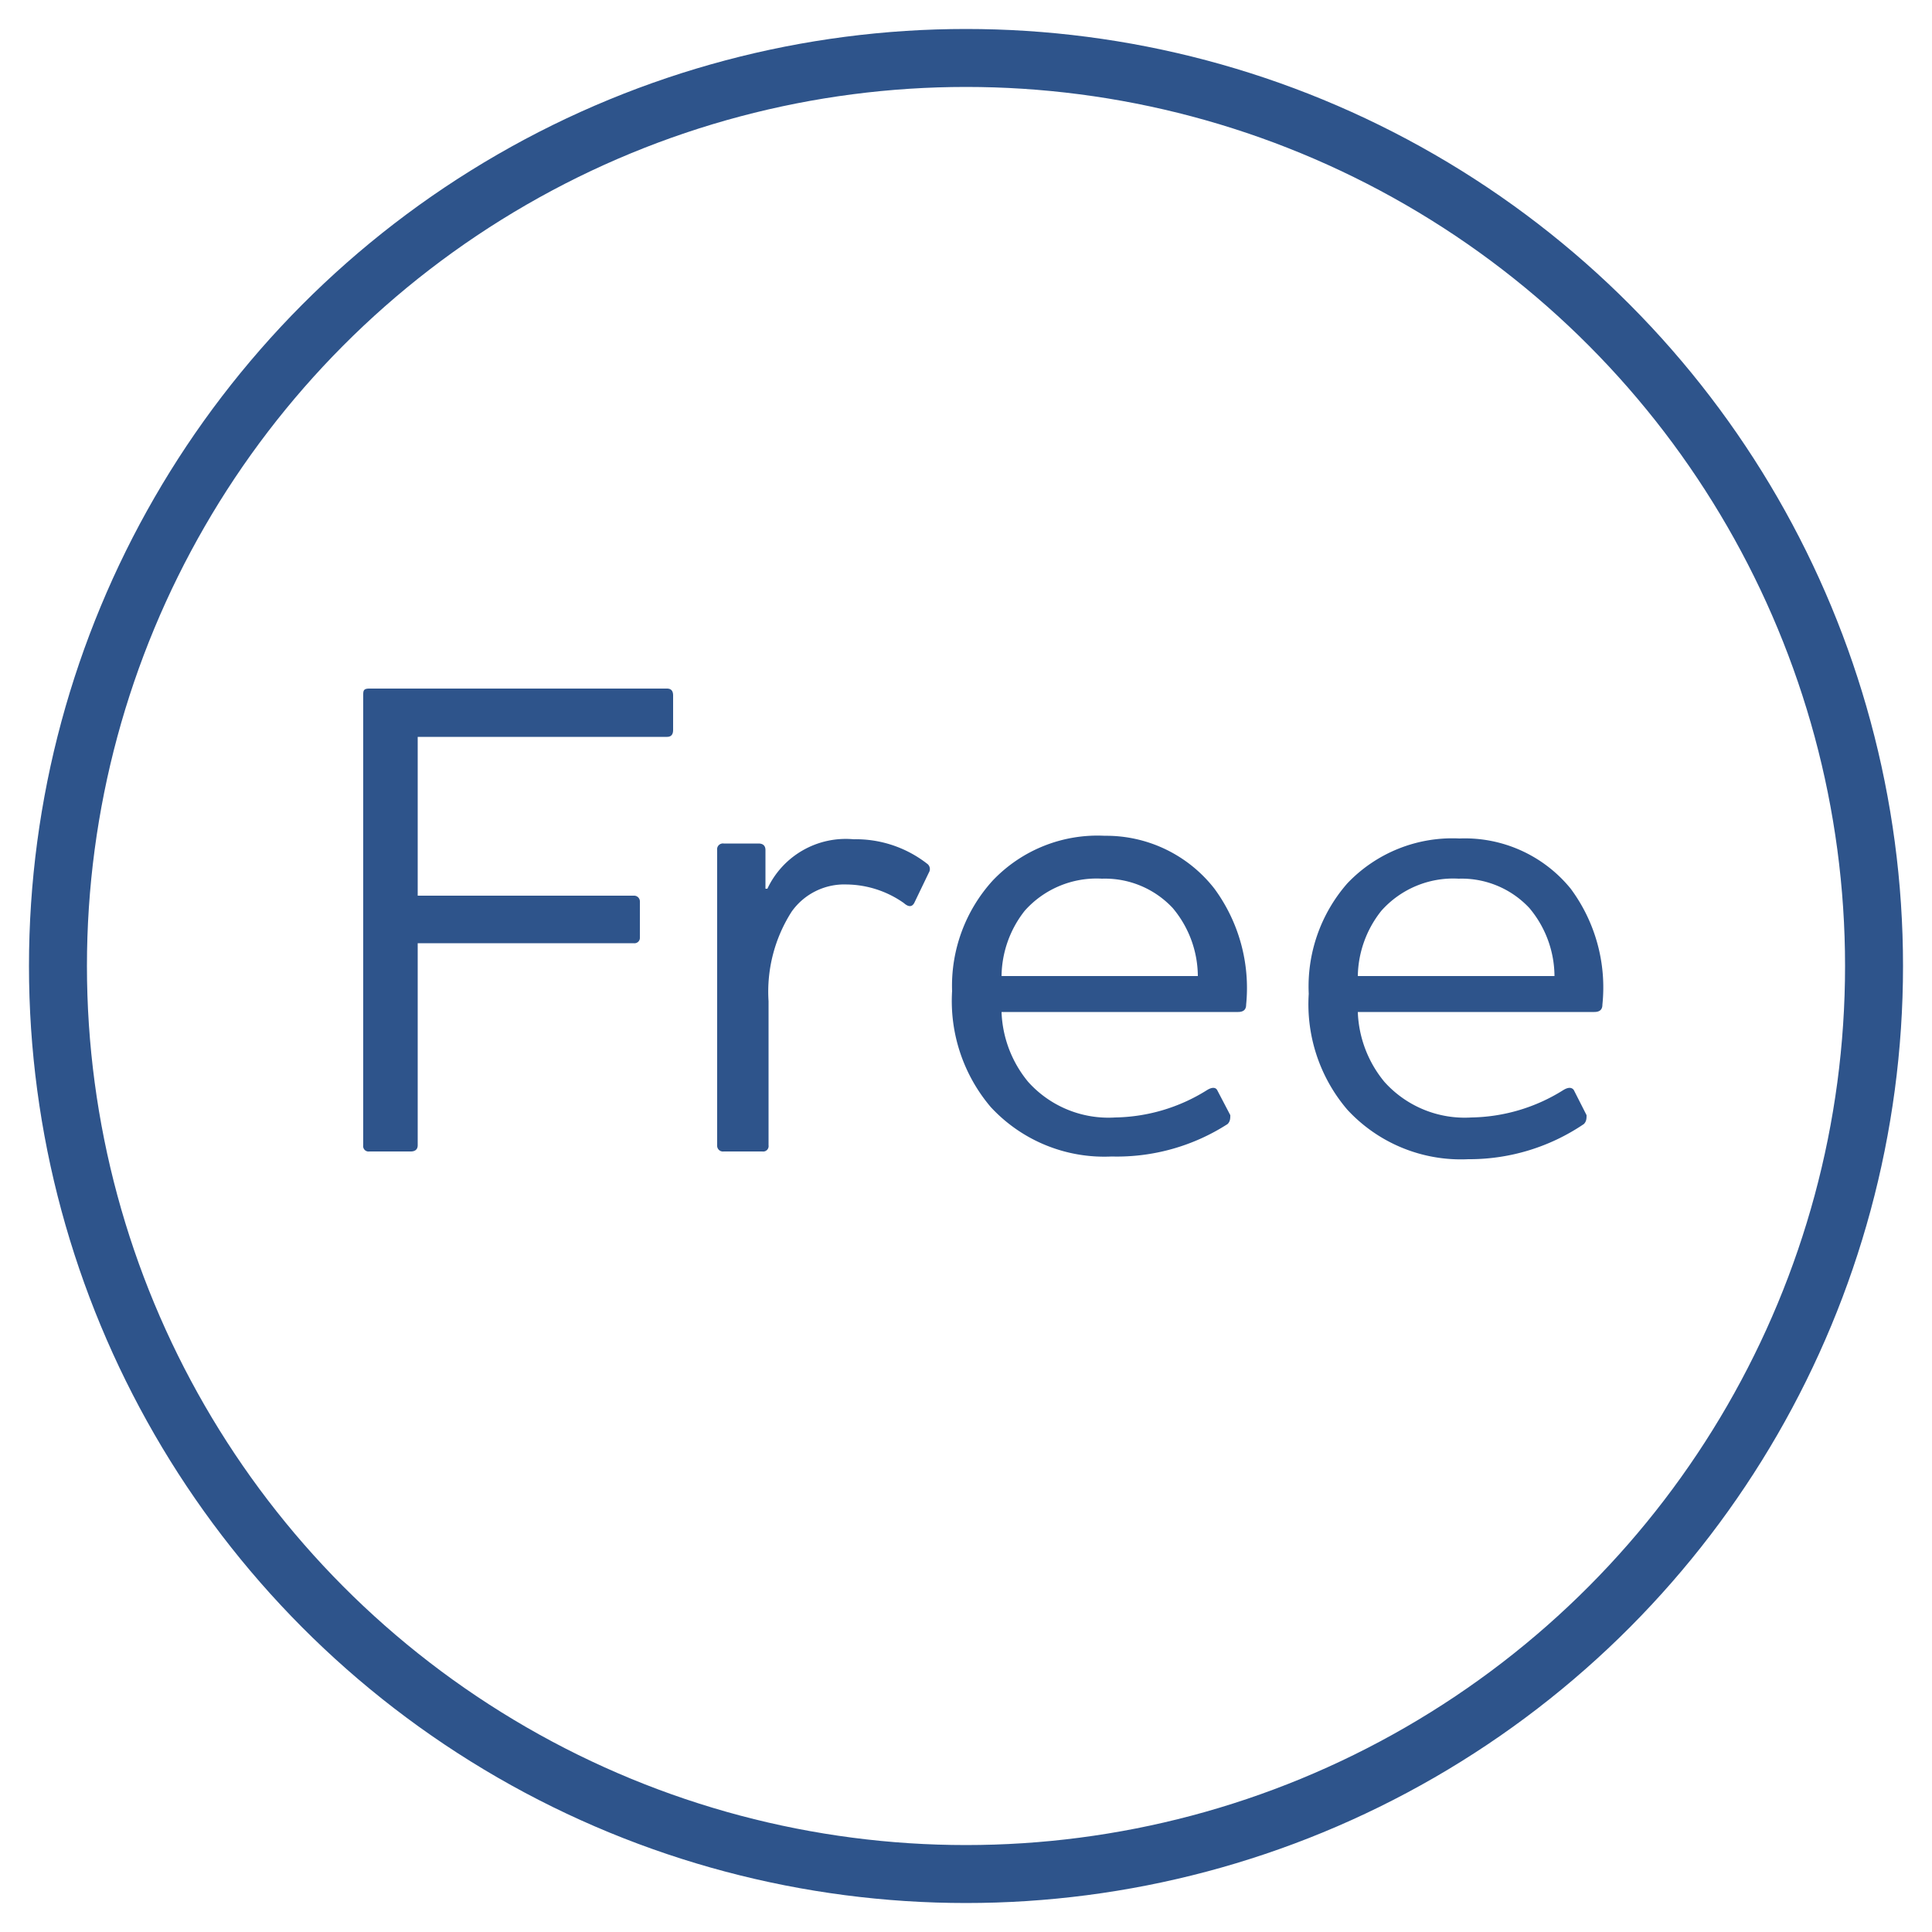 <svg viewBox="0 0 50 50" data-name="Réteg 4" id="b043983e-146c-4b55-821a-34916c51b20a" xmlns="http://www.w3.org/2000/svg"><defs><style>.f9fdb6d5-beb1-4980-bffe-3e7caaa69f63{fill:none;stroke:#2e548b;stroke-width:1.5px;}.b769d1cf-776d-4e55-83c2-957e052c4d9e{fill:#2e548b;}</style></defs><title>Ikon-4</title><circle r="23.5" cy="25" cx="25" class="f9fdb6d5-beb1-4980-bffe-3e7caaa69f63"></circle><path d="M10.81,24.41v5.23c0,.1-.06.16-.18.16H9.56a.14.14,0,0,1-.16-.16V18c0-.12,0-.18.16-.18h7.7c.11,0,.16.06.16.18v.89c0,.12-.05.18-.16.18H10.81v4.11H16.4a.15.15,0,0,1,.16.16v.92a.14.14,0,0,1-.16.15Zm11.1-1.52a1.67,1.67,0,0,0-1.42.7,3.84,3.84,0,0,0-.6,2.32v3.73a.14.14,0,0,1-.16.16h-1a.15.15,0,0,1-.17-.16V22a.15.15,0,0,1,.17-.17h.9c.12,0,.18.06.18.17v1h.05a2.24,2.24,0,0,1,2.23-1.28,3,3,0,0,1,1.9.63.17.17,0,0,1,.05.23l-.38.79q-.09.16-.27,0A2.62,2.62,0,0,0,21.91,22.89Zm4,2.37H31a2.76,2.76,0,0,0-.65-1.76,2.4,2.4,0,0,0-1.83-.76,2.49,2.49,0,0,0-2,.83A2.78,2.78,0,0,0,25.92,25.26Zm2.94,3.66a4.6,4.6,0,0,0,2.39-.71c.13-.08.22-.07.26,0l.34.65c0,.08,0,.16-.07.23a5.29,5.29,0,0,1-3,.84,4,4,0,0,1-3.13-1.28,4.24,4.24,0,0,1-1-3,4.05,4.05,0,0,1,1.05-2.86,3.74,3.74,0,0,1,2.9-1.16A3.55,3.55,0,0,1,31.43,23a4.34,4.34,0,0,1,.82,3c0,.13-.07.19-.21.19H25.92A3,3,0,0,0,26.61,28,2.79,2.79,0,0,0,28.86,28.92Zm6.28-3.66h5.1a2.76,2.76,0,0,0-.65-1.76,2.4,2.4,0,0,0-1.83-.76,2.49,2.49,0,0,0-2,.83A2.78,2.78,0,0,0,35.14,25.26Zm2.94,3.66a4.6,4.6,0,0,0,2.39-.71c.13-.08.22-.07.27,0l.33.65c0,.08,0,.16-.07.23A5.28,5.28,0,0,1,38,30a4,4,0,0,1-3.13-1.28,4.2,4.2,0,0,1-1-3,4.05,4.05,0,0,1,1-2.86,3.75,3.75,0,0,1,2.9-1.16A3.53,3.53,0,0,1,40.65,23a4.29,4.29,0,0,1,.82,3c0,.13-.07.19-.21.19H35.14A3,3,0,0,0,35.83,28,2.79,2.79,0,0,0,38.08,28.92Z" class="b769d1cf-776d-4e55-83c2-957e052c4d9e"></path></svg>